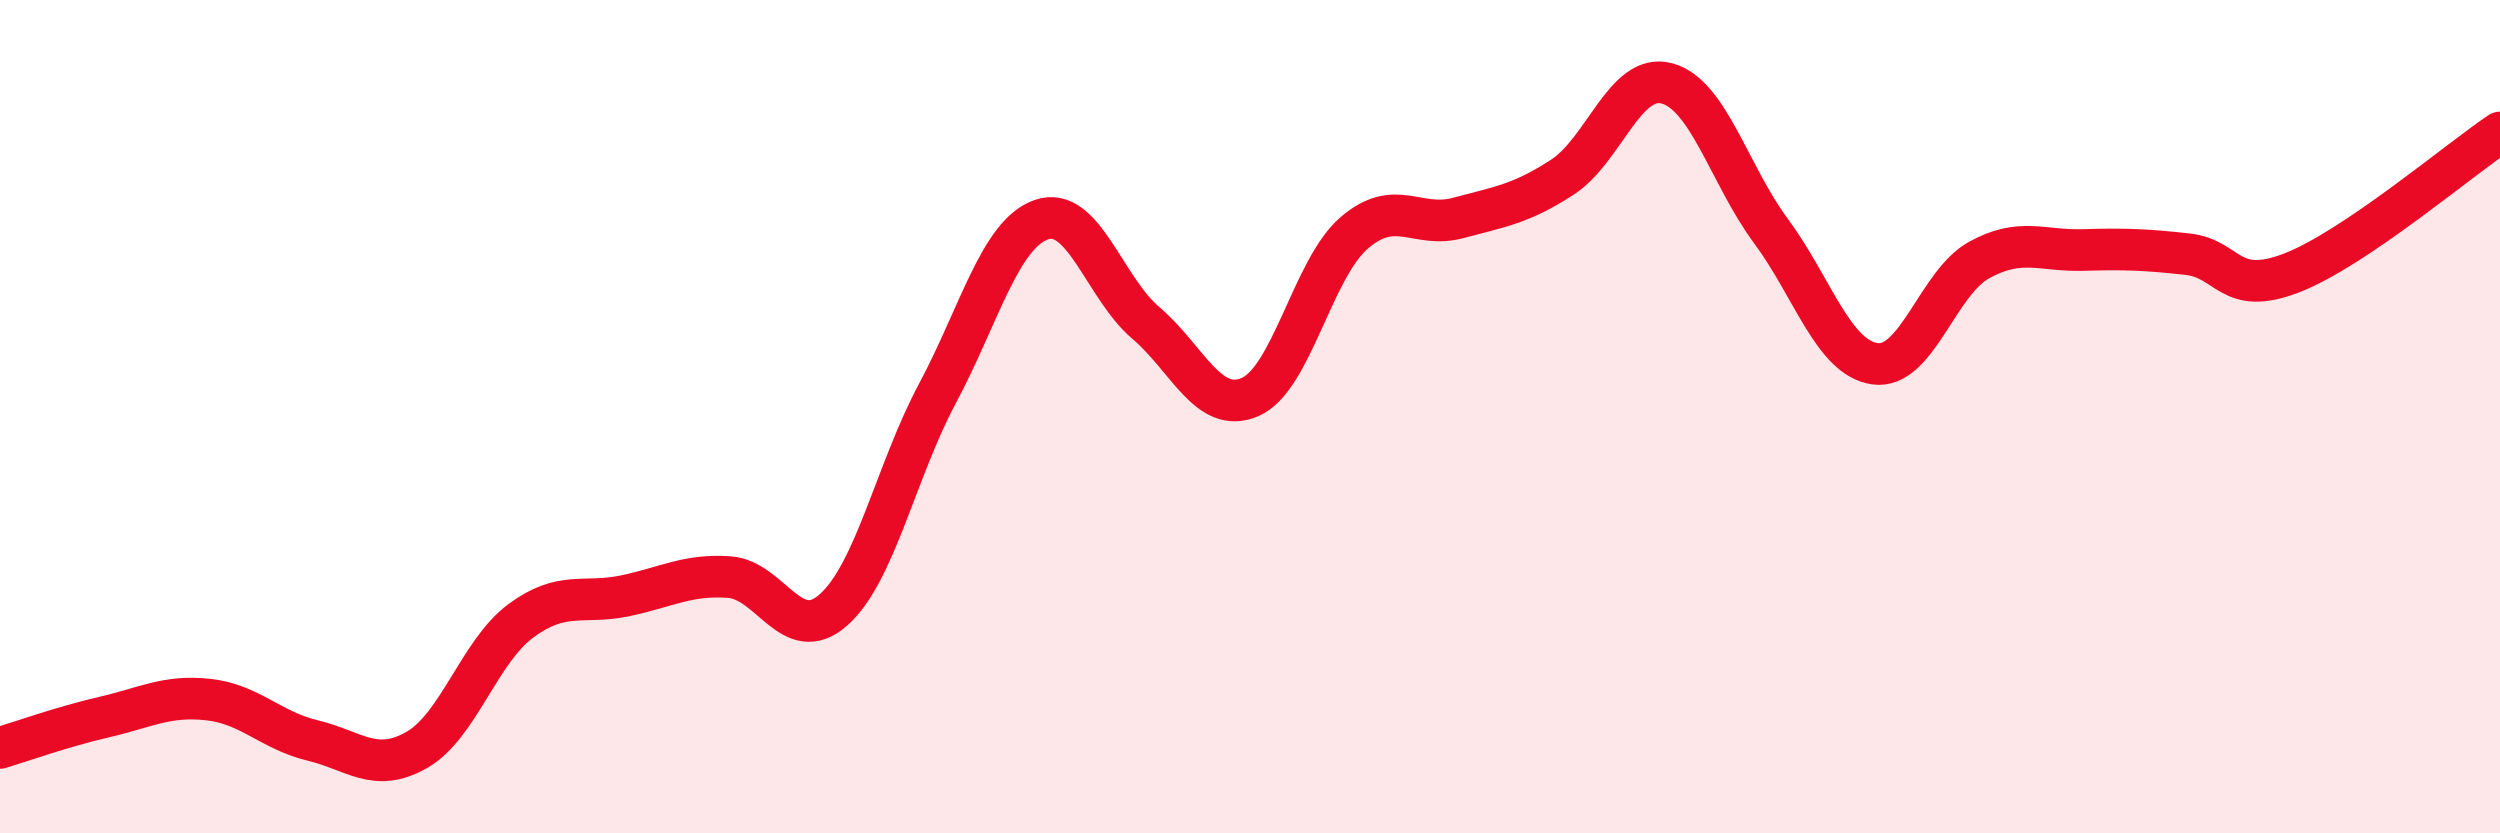 
    <svg width="60" height="20" viewBox="0 0 60 20" xmlns="http://www.w3.org/2000/svg">
      <path
        d="M 0,17.95 C 0.5,17.8 1.5,17.44 2.5,17.21 C 3.5,16.98 4,16.68 5,16.79 C 6,16.9 6.5,17.53 7.5,17.77 C 8.5,18.01 9,18.57 10,18 C 11,17.43 11.5,15.64 12.5,14.9 C 13.5,14.16 14,14.51 15,14.3 C 16,14.09 16.5,13.78 17.5,13.85 C 18.5,13.92 19,15.52 20,14.64 C 21,13.76 21.5,11.31 22.5,9.44 C 23.5,7.57 24,5.61 25,5.27 C 26,4.93 26.5,6.9 27.5,7.75 C 28.5,8.6 29,9.96 30,9.53 C 31,9.1 31.5,6.45 32.5,5.59 C 33.5,4.73 34,5.5 35,5.23 C 36,4.96 36.5,4.9 37.5,4.25 C 38.5,3.6 39,1.74 40,2 C 41,2.26 41.5,4.19 42.5,5.54 C 43.5,6.89 44,8.59 45,8.73 C 46,8.87 46.5,6.79 47.5,6.24 C 48.5,5.69 49,6.03 50,6 C 51,5.97 51.5,5.99 52.5,6.1 C 53.5,6.21 53.5,7.13 55,6.55 C 56.5,5.97 59,3.85 60,3.18L60 20L0 20Z"
        fill="#EB0A25"
        opacity="0.1"
        stroke-linecap="round"
        stroke-linejoin="round"
      />
      <path
        d="M 0,17.95 C 0.5,17.8 1.5,17.44 2.5,17.21 C 3.5,16.98 4,16.68 5,16.79 C 6,16.9 6.5,17.53 7.5,17.77 C 8.5,18.01 9,18.57 10,18 C 11,17.43 11.5,15.64 12.5,14.9 C 13.5,14.16 14,14.51 15,14.3 C 16,14.09 16.5,13.78 17.5,13.85 C 18.5,13.92 19,15.52 20,14.64 C 21,13.76 21.5,11.31 22.5,9.44 C 23.5,7.57 24,5.61 25,5.27 C 26,4.93 26.5,6.9 27.5,7.75 C 28.5,8.6 29,9.96 30,9.53 C 31,9.1 31.5,6.45 32.5,5.59 C 33.5,4.73 34,5.5 35,5.23 C 36,4.96 36.5,4.9 37.5,4.25 C 38.5,3.6 39,1.74 40,2 C 41,2.26 41.5,4.19 42.5,5.54 C 43.5,6.89 44,8.59 45,8.73 C 46,8.87 46.5,6.79 47.5,6.24 C 48.5,5.69 49,6.03 50,6 C 51,5.97 51.5,5.99 52.5,6.1 C 53.5,6.21 53.5,7.13 55,6.55 C 56.5,5.97 59,3.85 60,3.18"
        stroke="#EB0A25"
        stroke-width="1"
        fill="none"
        stroke-linecap="round"
        stroke-linejoin="round"
      />
    </svg>
  